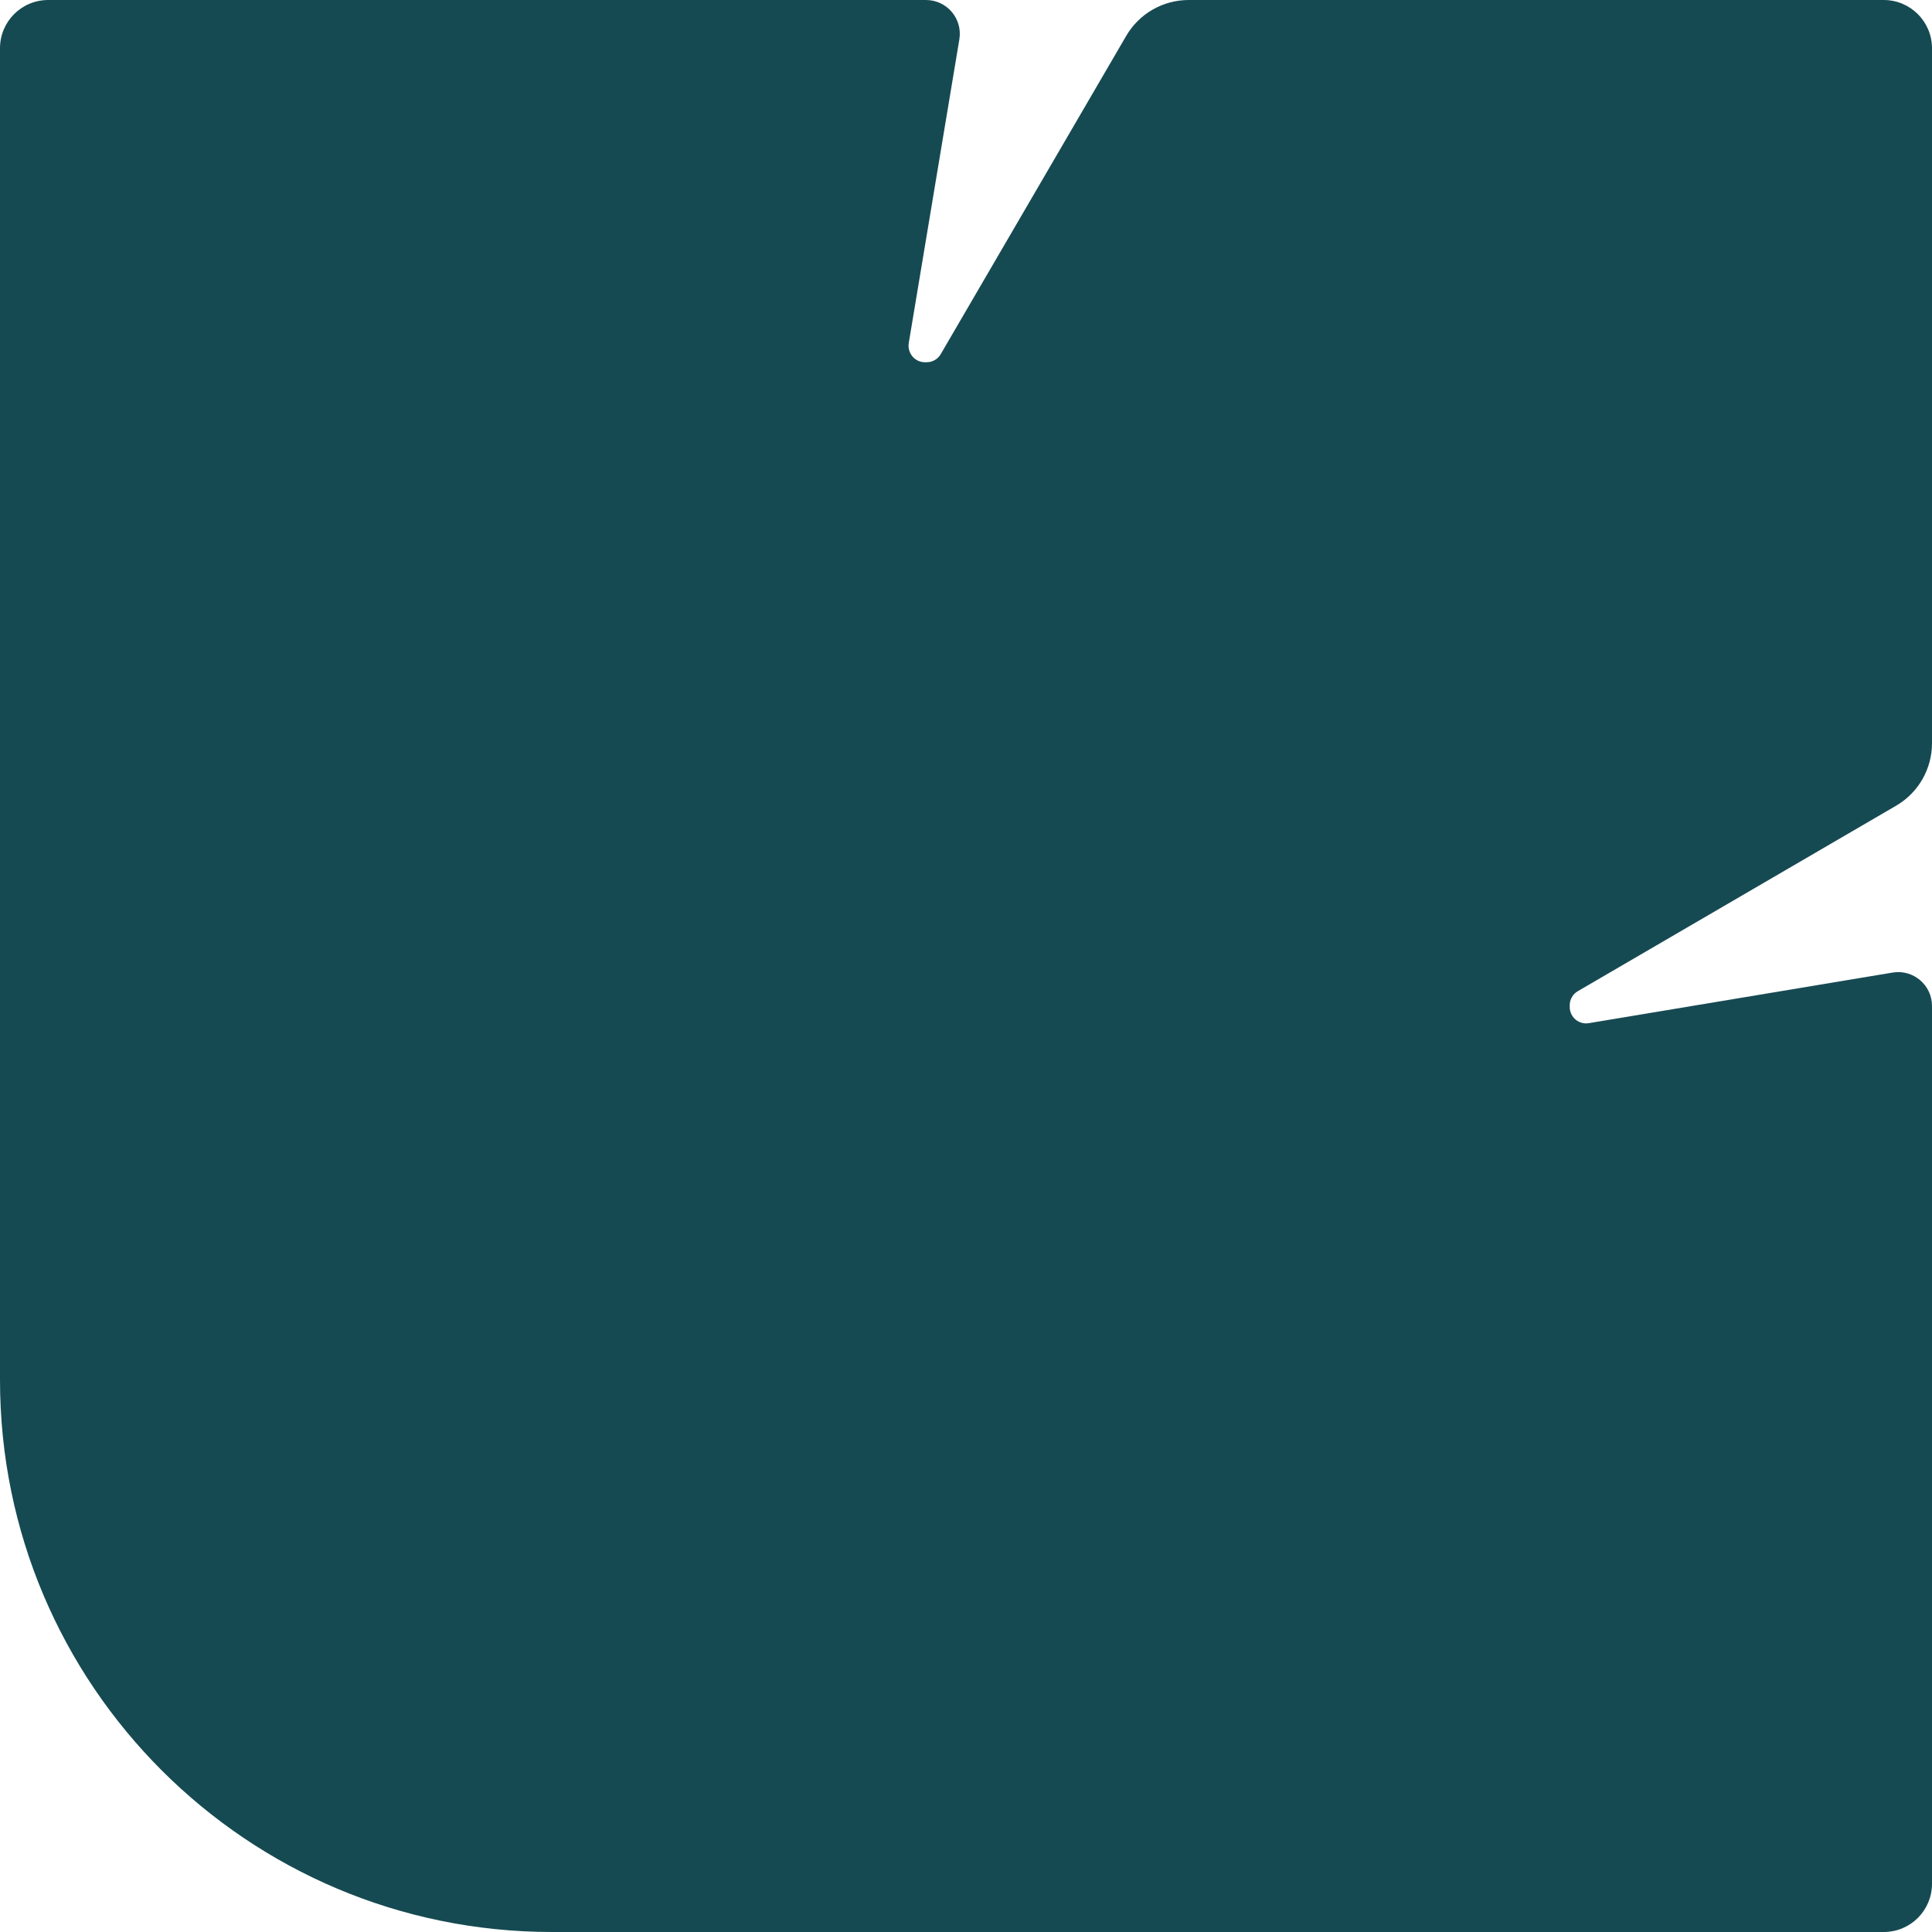 <svg width="204" height="204" viewBox="0 0 204 204" fill="none" xmlns="http://www.w3.org/2000/svg">
<path d="M102 204L198.908 204C201.733 204 204 201.715 204 198.909L204 106.219C204 104.006 202.021 102.333 199.844 102.693L167.763 108.036C166.719 108.216 165.748 107.406 165.748 106.327L165.748 106.147C165.748 105.535 166.072 104.96 166.611 104.654L200.204 85.079C202.561 83.712 204 81.193 204 78.477L204 5.091C204 3.688 203.424 2.411 202.507 1.493C201.589 0.576 200.312 6.50289e-06 198.908 6.56424e-06L125.516 9.7723e-06C122.799 9.89105e-06 120.28 1.439 118.913 3.796L99.337 37.385C99.031 37.925 98.456 38.249 97.844 38.249L97.664 38.249C96.602 38.249 95.793 37.295 95.954 36.234L101.298 4.156C101.658 1.979 99.985 1.08883e-05 97.772 1.09851e-05L5.092 1.50362e-05C2.267 1.51597e-05 -8.81725e-06 2.285 -8.69457e-06 5.091L-4.45896e-06 101.991L-2.54797e-06 145.709C-1.1403e-06 177.913 26.089 204 58.296 204L102.018 204L102 204Z" fill="#164A52"/>
</svg>
